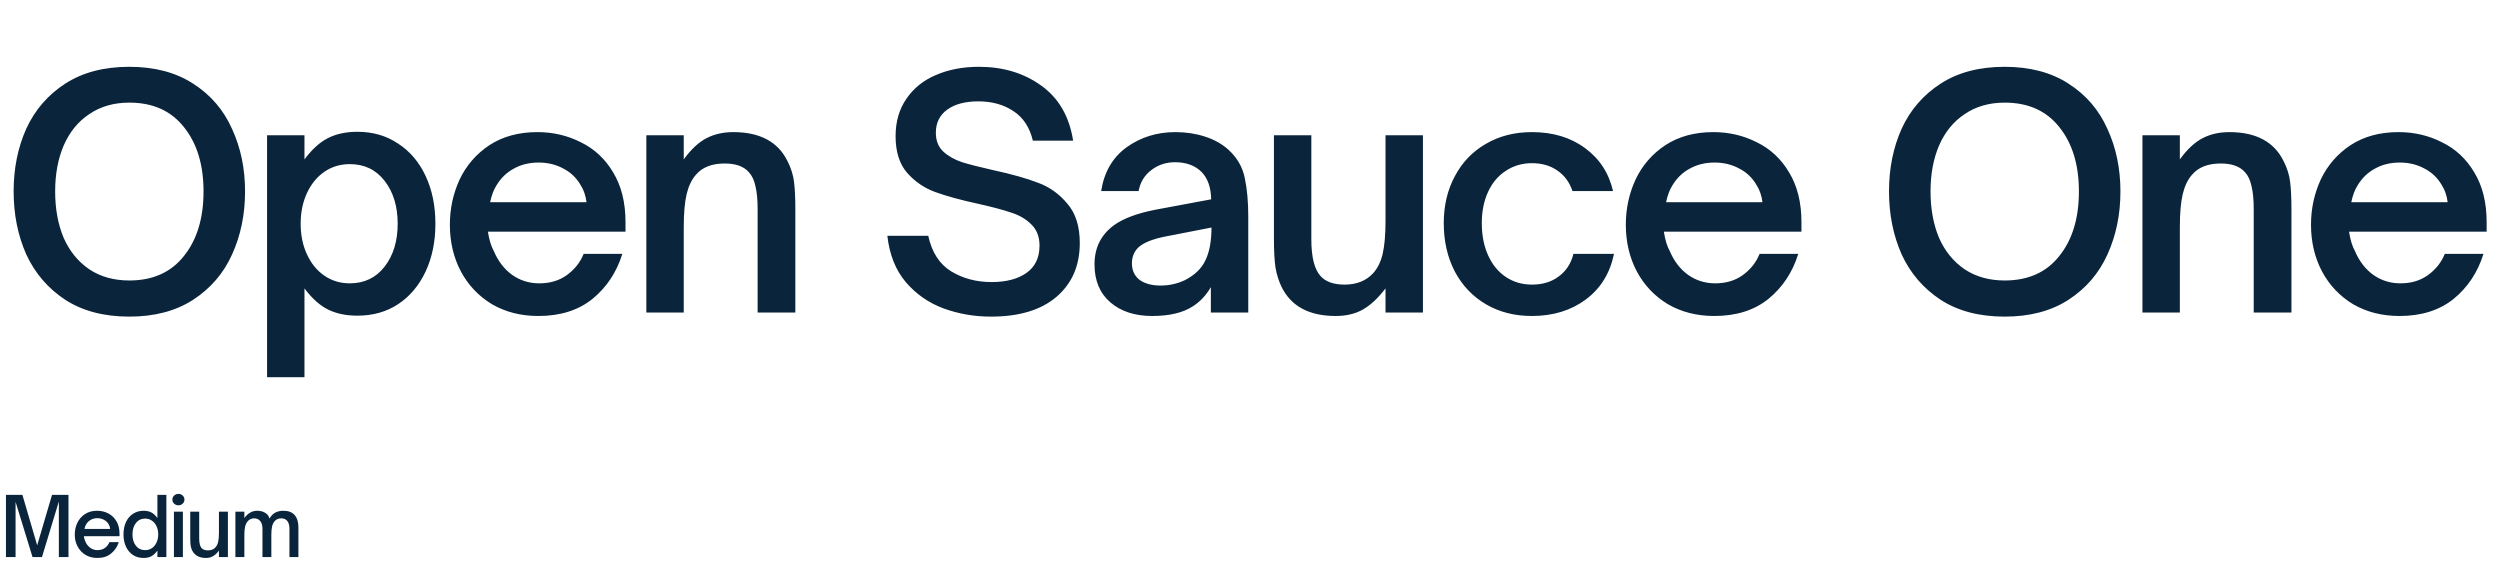 <svg xmlns="http://www.w3.org/2000/svg" width="552" height="127" viewBox="0 0 552 127" fill="none"><path d="M28.56 69.91C22.96 69.91 18.247 68.673 14.42 66.2C10.593 63.68 7.723 60.343 5.81 56.19C3.943 51.99 3.01 47.347 3.01 42.26C3.01 37.173 3.943 32.553 5.81 28.4C7.723 24.247 10.593 20.933 14.42 18.46C18.247 15.987 22.96 14.75 28.56 14.75C34.113 14.75 38.803 15.987 42.63 18.46C46.503 20.933 49.373 24.27 51.24 28.47C53.153 32.623 54.11 37.22 54.11 42.26C54.11 47.347 53.153 51.99 51.24 56.19C49.373 60.343 46.503 63.68 42.63 66.2C38.803 68.673 34.113 69.91 28.56 69.91ZM28.56 61.93C33.74 61.93 37.753 60.133 40.6 56.54C43.493 52.947 44.94 48.187 44.94 42.26C44.94 36.38 43.493 31.643 40.6 28.05C37.753 24.457 33.74 22.66 28.56 22.66C25.153 22.66 22.213 23.5 19.74 25.18C17.267 26.813 15.377 29.123 14.07 32.11C12.81 35.05 12.18 38.433 12.18 42.26C12.18 46.133 12.81 49.563 14.07 52.55C15.377 55.49 17.267 57.8 19.74 59.48C22.213 61.113 25.153 61.93 28.56 61.93ZM78.917 29.1C82.323 29.1 85.31 29.963 87.877 31.69C90.49 33.37 92.52 35.75 93.967 38.83C95.413 41.91 96.137 45.433 96.137 49.4C96.137 53.367 95.413 56.89 93.967 59.97C92.52 63.05 90.49 65.453 87.877 67.18C85.31 68.86 82.323 69.7 78.917 69.7C76.444 69.7 74.297 69.257 72.477 68.37C70.657 67.483 68.907 65.92 67.227 63.68V83.28H58.967V29.87H67.227V35.19C68.907 32.95 70.633 31.387 72.407 30.5C74.227 29.567 76.397 29.1 78.917 29.1ZM77.237 36.24C75.137 36.24 73.27 36.8 71.637 37.92C70.004 39.04 68.72 40.603 67.787 42.61C66.853 44.617 66.387 46.88 66.387 49.4C66.387 51.92 66.853 54.183 67.787 56.19C68.72 58.197 70.004 59.76 71.637 60.88C73.27 62 75.137 62.56 77.237 62.56C80.457 62.56 83.023 61.323 84.937 58.85C86.85 56.377 87.807 53.227 87.807 49.4C87.807 45.573 86.85 42.423 84.937 39.95C83.023 37.477 80.457 36.24 77.237 36.24ZM118.862 69.77C115.036 69.77 111.629 68.907 108.642 67.18C105.702 65.407 103.416 63.003 101.782 59.97C100.149 56.89 99.332 53.437 99.332 49.61C99.332 46.063 100.056 42.727 101.502 39.6C102.996 36.473 105.189 33.953 108.082 32.04C111.022 30.127 114.546 29.17 118.652 29.17C122.106 29.17 125.302 29.917 128.242 31.41C131.229 32.857 133.609 35.073 135.382 38.06C137.202 41.047 138.112 44.71 138.112 49.05V51.15H107.732C108.012 52.97 108.456 54.417 109.062 55.49C109.996 57.683 111.326 59.41 113.052 60.67C114.826 61.93 116.832 62.56 119.072 62.56C121.452 62.56 123.482 61.953 125.162 60.74C126.889 59.48 128.126 57.917 128.872 56.05H137.412C136.152 60.11 133.959 63.423 130.832 65.99C127.706 68.51 123.716 69.77 118.862 69.77ZM129.502 44.64C129.316 43.193 128.896 41.957 128.242 40.93C127.309 39.297 126.026 38.06 124.392 37.22C122.759 36.333 120.939 35.89 118.932 35.89C116.879 35.89 115.059 36.333 113.472 37.22C111.886 38.06 110.602 39.297 109.622 40.93C109.016 41.863 108.549 43.1 108.222 44.64H129.502ZM142.713 69V29.87H150.973V35.19C152.606 32.95 154.286 31.387 156.013 30.5C157.739 29.613 159.699 29.17 161.893 29.17C167.773 29.17 171.763 31.293 173.863 35.54C174.656 37.08 175.146 38.643 175.333 40.23C175.519 41.817 175.613 43.777 175.613 46.11V69H167.283V46.11C167.283 44.057 167.119 42.377 166.793 41.07C166.513 39.763 166.023 38.737 165.323 37.99C164.203 36.73 162.429 36.1 160.003 36.1C157.156 36.1 155.033 36.94 153.633 38.62C152.699 39.693 152.023 41.117 151.603 42.89C151.183 44.663 150.973 47.09 150.973 50.17V69H142.713ZM218.816 69.91C215.129 69.91 211.629 69.303 208.316 68.09C205.049 66.877 202.272 64.94 199.986 62.28C197.746 59.62 196.392 56.213 195.926 52.06H204.956C205.749 55.7 207.429 58.313 209.996 59.9C212.609 61.487 215.596 62.28 218.956 62.28C222.176 62.28 224.742 61.603 226.656 60.25C228.569 58.897 229.526 56.89 229.526 54.23C229.526 52.27 228.919 50.707 227.706 49.54C226.539 48.373 225.069 47.51 223.296 46.95C221.522 46.343 219.072 45.69 215.946 44.99C212.072 44.15 208.922 43.287 206.496 42.4C204.069 41.513 201.992 40.09 200.266 38.13C198.586 36.17 197.746 33.487 197.746 30.08C197.746 26.86 198.539 24.107 200.126 21.82C201.712 19.487 203.882 17.737 206.636 16.57C209.436 15.357 212.609 14.75 216.156 14.75C221.476 14.75 226.049 16.127 229.876 18.88C233.749 21.633 236.106 25.693 236.946 31.06H228.056C227.356 28.12 225.932 25.95 223.786 24.55C221.639 23.103 219.049 22.38 216.016 22.38C213.122 22.38 210.836 22.987 209.156 24.2C207.476 25.413 206.636 27.117 206.636 29.31C206.636 31.037 207.172 32.413 208.246 33.44C209.366 34.467 210.766 35.26 212.446 35.82C214.126 36.333 216.412 36.917 219.306 37.57C223.412 38.457 226.726 39.39 229.246 40.37C231.766 41.303 233.912 42.843 235.686 44.99C237.506 47.09 238.416 49.983 238.416 53.67C238.416 58.663 236.689 62.63 233.236 65.57C229.829 68.463 225.022 69.91 218.816 69.91ZM254.407 69.77C250.581 69.77 247.501 68.767 245.167 66.76C242.834 64.753 241.667 61.953 241.667 58.36C241.667 54.72 243.091 51.85 245.937 49.75C247.991 48.257 251.024 47.113 255.037 46.32L267.427 44.01C267.381 41.397 266.681 39.39 265.327 37.99C263.881 36.543 261.921 35.82 259.447 35.82C257.441 35.82 255.691 36.403 254.197 37.57C252.704 38.69 251.771 40.23 251.397 42.19H243.137C243.791 37.99 245.657 34.77 248.737 32.53C251.864 30.29 255.457 29.17 259.517 29.17C261.851 29.17 264.021 29.497 266.027 30.15C268.081 30.803 269.831 31.783 271.277 33.09C273.191 34.863 274.381 36.94 274.847 39.32C275.361 41.7 275.617 44.523 275.617 47.79V69H267.357V63.4C266.331 65.173 265.024 66.573 263.437 67.6C261.244 69.047 258.234 69.77 254.407 69.77ZM256.227 63.05C258.141 63.05 259.937 62.653 261.617 61.86C263.811 60.74 265.327 59.27 266.167 57.45C267.054 55.63 267.497 53.227 267.497 50.24L257.067 52.27C254.361 52.83 252.447 53.623 251.327 54.65C250.394 55.583 249.927 56.75 249.927 58.15C249.927 59.69 250.487 60.903 251.607 61.79C252.774 62.63 254.314 63.05 256.227 63.05ZM294.933 69.77C289.053 69.77 285.063 67.623 282.963 63.33C282.356 62.07 281.913 60.67 281.633 59.13C281.4 57.543 281.283 55.42 281.283 52.76V29.87H289.543V52.83C289.543 56.75 290.22 59.457 291.573 60.95C292.693 62.21 294.466 62.84 296.893 62.84C299.553 62.84 301.653 62 303.193 60.32C304.173 59.247 304.873 57.823 305.293 56.05C305.713 54.23 305.923 51.803 305.923 48.77V29.87H314.183V69H305.923V63.68C304.29 65.827 302.61 67.39 300.883 68.37C299.203 69.303 297.22 69.77 294.933 69.77ZM338.242 69.77C334.416 69.77 331.032 68.907 328.092 67.18C325.152 65.453 322.866 63.05 321.232 59.97C319.599 56.843 318.782 53.273 318.782 49.26C318.782 45.387 319.599 41.933 321.232 38.9C322.866 35.82 325.152 33.44 328.092 31.76C331.032 30.033 334.416 29.17 338.242 29.17C342.862 29.17 346.759 30.337 349.932 32.67C353.152 35.003 355.229 38.177 356.162 42.19H347.202C346.549 40.23 345.429 38.713 343.842 37.64C342.302 36.567 340.436 36.03 338.242 36.03C336.096 36.03 334.182 36.59 332.502 37.71C330.822 38.783 329.516 40.323 328.582 42.33C327.649 44.337 327.182 46.647 327.182 49.26C327.182 51.967 327.649 54.347 328.582 56.4C329.516 58.453 330.822 60.04 332.502 61.16C334.182 62.28 336.096 62.84 338.242 62.84C340.622 62.84 342.606 62.233 344.192 61.02C345.826 59.807 346.899 58.15 347.412 56.05H356.372C355.486 60.343 353.409 63.703 350.142 66.13C346.876 68.557 342.909 69.77 338.242 69.77ZM378.51 69.77C374.684 69.77 371.277 68.907 368.29 67.18C365.35 65.407 363.064 63.003 361.43 59.97C359.797 56.89 358.98 53.437 358.98 49.61C358.98 46.063 359.704 42.727 361.15 39.6C362.644 36.473 364.837 33.953 367.73 32.04C370.67 30.127 374.194 29.17 378.3 29.17C381.754 29.17 384.95 29.917 387.89 31.41C390.877 32.857 393.257 35.073 395.03 38.06C396.85 41.047 397.76 44.71 397.76 49.05V51.15H367.38C367.66 52.97 368.104 54.417 368.71 55.49C369.644 57.683 370.974 59.41 372.7 60.67C374.474 61.93 376.48 62.56 378.72 62.56C381.1 62.56 383.13 61.953 384.81 60.74C386.537 59.48 387.774 57.917 388.52 56.05H397.06C395.8 60.11 393.607 63.423 390.48 65.99C387.354 68.51 383.364 69.77 378.51 69.77ZM389.15 44.64C388.964 43.193 388.544 41.957 387.89 40.93C386.957 39.297 385.674 38.06 384.04 37.22C382.407 36.333 380.587 35.89 378.58 35.89C376.527 35.89 374.707 36.333 373.12 37.22C371.534 38.06 370.25 39.297 369.27 40.93C368.664 41.863 368.197 43.1 367.87 44.64H389.15ZM442.643 69.91C437.043 69.91 432.329 68.673 428.503 66.2C424.676 63.68 421.806 60.343 419.893 56.19C418.026 51.99 417.093 47.347 417.093 42.26C417.093 37.173 418.026 32.553 419.893 28.4C421.806 24.247 424.676 20.933 428.503 18.46C432.329 15.987 437.043 14.75 442.643 14.75C448.196 14.75 452.886 15.987 456.713 18.46C460.586 20.933 463.456 24.27 465.323 28.47C467.236 32.623 468.193 37.22 468.193 42.26C468.193 47.347 467.236 51.99 465.323 56.19C463.456 60.343 460.586 63.68 456.713 66.2C452.886 68.673 448.196 69.91 442.643 69.91ZM442.643 61.93C447.823 61.93 451.836 60.133 454.683 56.54C457.576 52.947 459.023 48.187 459.023 42.26C459.023 36.38 457.576 31.643 454.683 28.05C451.836 24.457 447.823 22.66 442.643 22.66C439.236 22.66 436.296 23.5 433.823 25.18C431.349 26.813 429.459 29.123 428.153 32.11C426.893 35.05 426.263 38.433 426.263 42.26C426.263 46.133 426.893 49.563 428.153 52.55C429.459 55.49 431.349 57.8 433.823 59.48C436.296 61.113 439.236 61.93 442.643 61.93ZM473.05 69V29.87H481.31V35.19C482.943 32.95 484.623 31.387 486.35 30.5C488.076 29.613 490.036 29.17 492.23 29.17C498.11 29.17 502.1 31.293 504.2 35.54C504.993 37.08 505.483 38.643 505.67 40.23C505.856 41.817 505.95 43.777 505.95 46.11V69H497.62V46.11C497.62 44.057 497.456 42.377 497.13 41.07C496.85 39.763 496.36 38.737 495.66 37.99C494.54 36.73 492.766 36.1 490.34 36.1C487.493 36.1 485.37 36.94 483.97 38.62C483.036 39.693 482.36 41.117 481.94 42.89C481.52 44.663 481.31 47.09 481.31 50.17V69H473.05ZM529.8 69.77C525.974 69.77 522.567 68.907 519.58 67.18C516.64 65.407 514.354 63.003 512.72 59.97C511.087 56.89 510.27 53.437 510.27 49.61C510.27 46.063 510.994 42.727 512.44 39.6C513.934 36.473 516.127 33.953 519.02 32.04C521.96 30.127 525.484 29.17 529.59 29.17C533.044 29.17 536.24 29.917 539.18 31.41C542.167 32.857 544.547 35.073 546.32 38.06C548.14 41.047 549.05 44.71 549.05 49.05V51.15H518.67C518.95 52.97 519.394 54.417 520 55.49C520.934 57.683 522.264 59.41 523.99 60.67C525.764 61.93 527.77 62.56 530.01 62.56C532.39 62.56 534.42 61.953 536.1 60.74C537.827 59.48 539.064 57.917 539.81 56.05H548.35C547.09 60.11 544.897 63.423 541.77 65.99C538.644 68.51 534.654 69.77 529.8 69.77ZM540.44 44.64C540.254 43.193 539.834 41.957 539.18 40.93C538.247 39.297 536.964 38.06 535.33 37.22C533.697 36.333 531.877 35.89 529.87 35.89C527.817 35.89 525.997 36.333 524.41 37.22C522.824 38.06 521.54 39.297 520.56 40.93C519.954 41.863 519.487 43.1 519.16 44.64H540.44Z" fill="#0A253B"></path><path d="M3.438 123H1.314V109.266H4.95L8.208 120.408L11.484 109.266H15.12V123H12.996V110.724L9.27 123H7.182L3.438 110.814V123ZM21.493 123.198C20.521 123.198 19.657 122.976 18.901 122.532C18.145 122.076 17.557 121.458 17.137 120.678C16.717 119.886 16.507 119.004 16.507 118.032C16.507 117.12 16.693 116.262 17.065 115.458C17.449 114.654 18.013 114.006 18.757 113.514C19.501 113.022 20.395 112.776 21.439 112.776C22.327 112.776 23.143 112.968 23.887 113.352C24.643 113.736 25.249 114.312 25.705 115.08C26.161 115.836 26.389 116.76 26.389 117.852V118.392H18.523C18.559 118.788 18.655 119.148 18.811 119.472C19.051 120.084 19.411 120.57 19.891 120.93C20.371 121.29 20.917 121.47 21.529 121.47C22.165 121.47 22.711 121.308 23.167 120.984C23.623 120.648 23.953 120.222 24.157 119.706H26.227C25.891 120.738 25.321 121.578 24.517 122.226C23.725 122.874 22.717 123.198 21.493 123.198ZM24.337 116.79C24.289 116.418 24.187 116.1 24.031 115.836C23.791 115.38 23.443 115.032 22.987 114.792C22.543 114.54 22.051 114.414 21.511 114.414C20.947 114.414 20.449 114.54 20.017 114.792C19.585 115.032 19.243 115.38 18.991 115.836C18.847 116.076 18.733 116.394 18.649 116.79H24.337ZM31.695 123.198C30.819 123.198 30.045 122.982 29.373 122.55C28.701 122.106 28.179 121.488 27.807 120.696C27.447 119.904 27.267 119.004 27.267 117.996C27.267 116.976 27.447 116.07 27.807 115.278C28.179 114.486 28.701 113.874 29.373 113.442C30.045 112.998 30.819 112.776 31.695 112.776C32.355 112.776 32.919 112.896 33.387 113.136C33.855 113.364 34.311 113.778 34.755 114.378V109.266H36.735V123H34.755V121.578C34.311 122.178 33.855 122.598 33.387 122.838C32.919 123.078 32.355 123.198 31.695 123.198ZM32.055 121.47C32.607 121.47 33.099 121.326 33.531 121.038C33.975 120.738 34.317 120.324 34.557 119.796C34.809 119.268 34.935 118.668 34.935 117.996C34.935 117.324 34.809 116.724 34.557 116.196C34.317 115.656 33.975 115.242 33.531 114.954C33.099 114.654 32.607 114.504 32.055 114.504C31.203 114.504 30.519 114.834 30.003 115.494C29.499 116.142 29.247 116.976 29.247 117.996C29.247 119.016 29.499 119.85 30.003 120.498C30.519 121.146 31.203 121.47 32.055 121.47ZM40.383 123H38.403V112.974H40.383V123ZM39.393 111.57C39.033 111.57 38.721 111.45 38.457 111.21C38.193 110.97 38.061 110.67 38.061 110.31C38.061 109.95 38.193 109.65 38.457 109.41C38.721 109.17 39.033 109.05 39.393 109.05C39.765 109.05 40.077 109.17 40.329 109.41C40.593 109.65 40.725 109.95 40.725 110.31C40.725 110.67 40.593 110.97 40.329 111.21C40.077 111.45 39.765 111.57 39.393 111.57ZM45.48 123.198C44.016 123.198 43.002 122.652 42.438 121.56C42.282 121.248 42.168 120.888 42.096 120.48C42.036 120.072 42.006 119.538 42.006 118.878V112.974H43.986V118.896C43.986 119.916 44.16 120.624 44.508 121.02C44.82 121.356 45.288 121.524 45.912 121.524C46.632 121.524 47.19 121.296 47.586 120.84C47.85 120.552 48.042 120.162 48.162 119.67C48.282 119.178 48.342 118.512 48.342 117.672V112.974H50.322V123H48.342V121.578C47.91 122.154 47.466 122.568 47.01 122.82C46.566 123.072 46.056 123.198 45.48 123.198ZM51.975 123V112.974H53.955V114.378C54.387 113.802 54.831 113.394 55.287 113.154C55.755 112.902 56.259 112.776 56.799 112.776C57.483 112.776 58.065 112.926 58.545 113.226C59.037 113.514 59.361 113.94 59.517 114.504C60.129 113.352 61.143 112.776 62.559 112.776C63.675 112.776 64.509 113.094 65.061 113.73C65.613 114.366 65.889 115.272 65.889 116.448V123H63.909V116.772C63.909 116.004 63.753 115.428 63.441 115.044C63.129 114.648 62.685 114.45 62.109 114.45C61.521 114.45 61.047 114.642 60.687 115.026C60.399 115.338 60.195 115.74 60.075 116.232C59.967 116.712 59.913 117.33 59.913 118.086V123H57.951V116.772C57.951 116.028 57.789 115.458 57.465 115.062C57.141 114.654 56.691 114.45 56.115 114.45C55.827 114.45 55.563 114.504 55.323 114.612C55.083 114.72 54.879 114.876 54.711 115.08C54.447 115.368 54.255 115.746 54.135 116.214C54.015 116.682 53.955 117.306 53.955 118.086V123H51.975Z" fill="#0A253B"></path></svg>